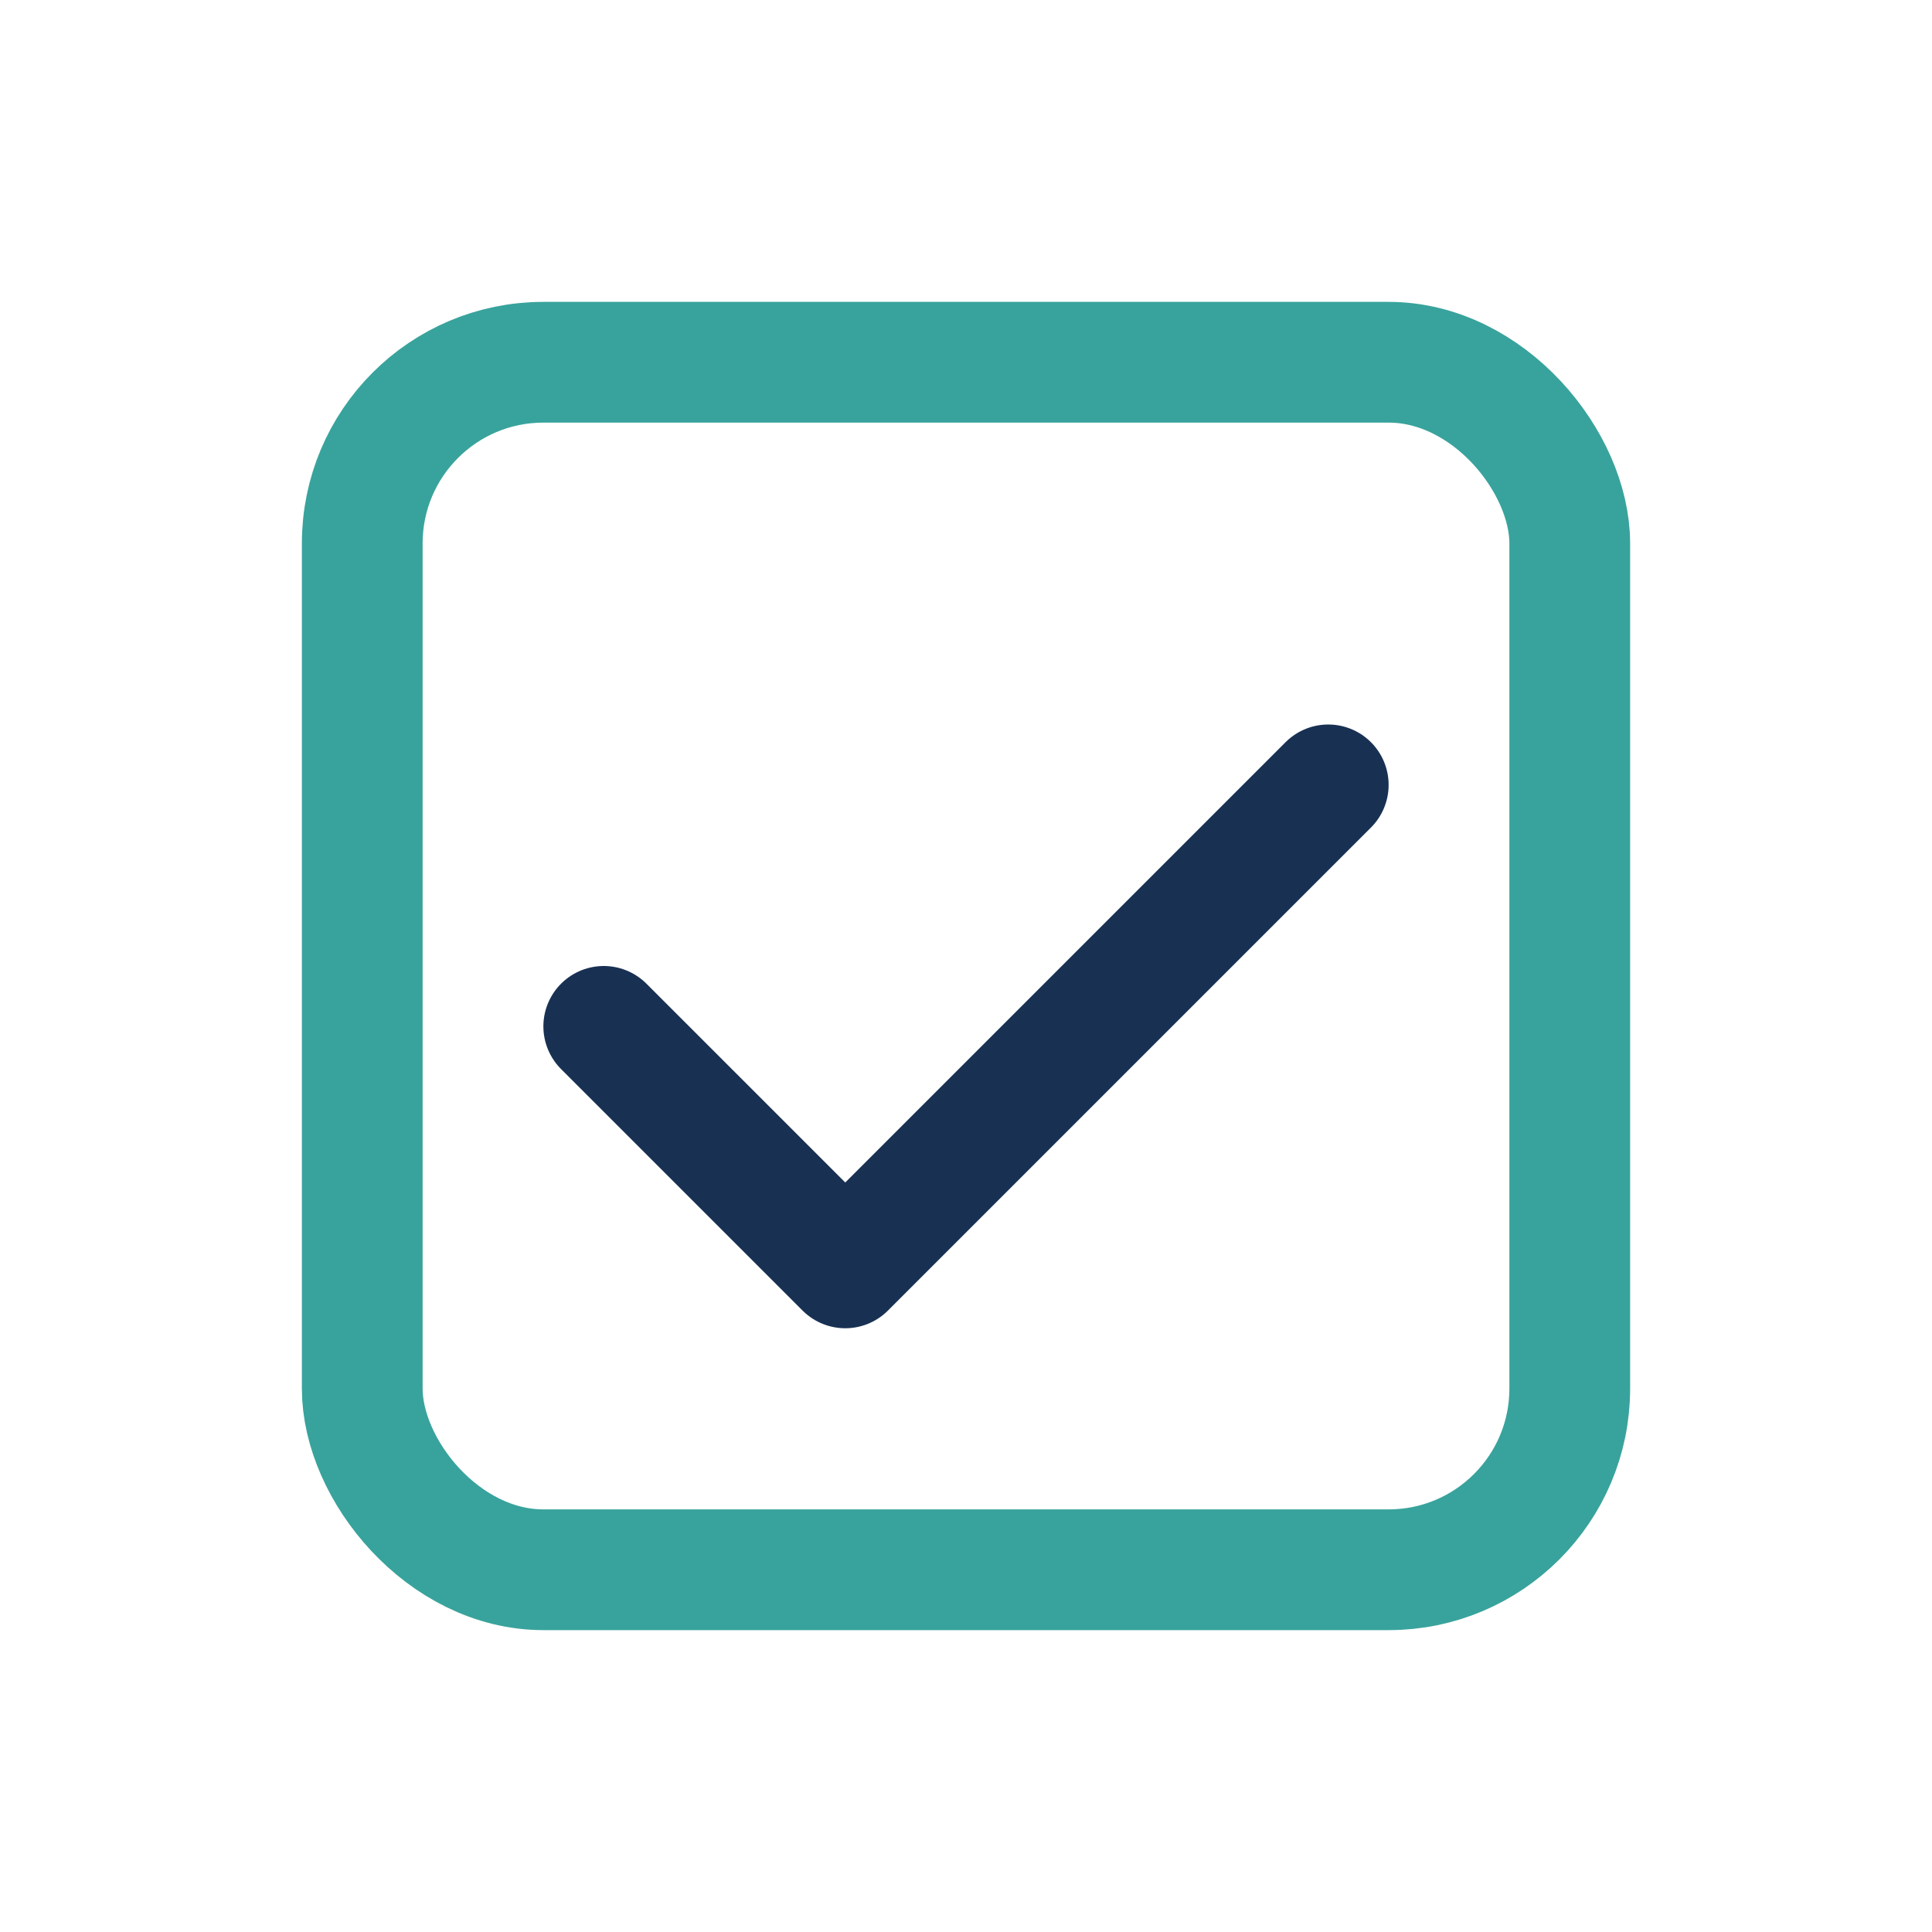 <?xml version="1.0" encoding="UTF-8"?>
<svg xmlns="http://www.w3.org/2000/svg" width="32" height="32" viewBox="0 0 32 32"><rect x="6" y="6" width="20" height="20" rx="3" fill="none" stroke="#38A39C" stroke-width="2"/><polyline points="10,17 14,21 22,13" fill="none" stroke="#183153" stroke-width="2" stroke-linecap="round" stroke-linejoin="round"/></svg>